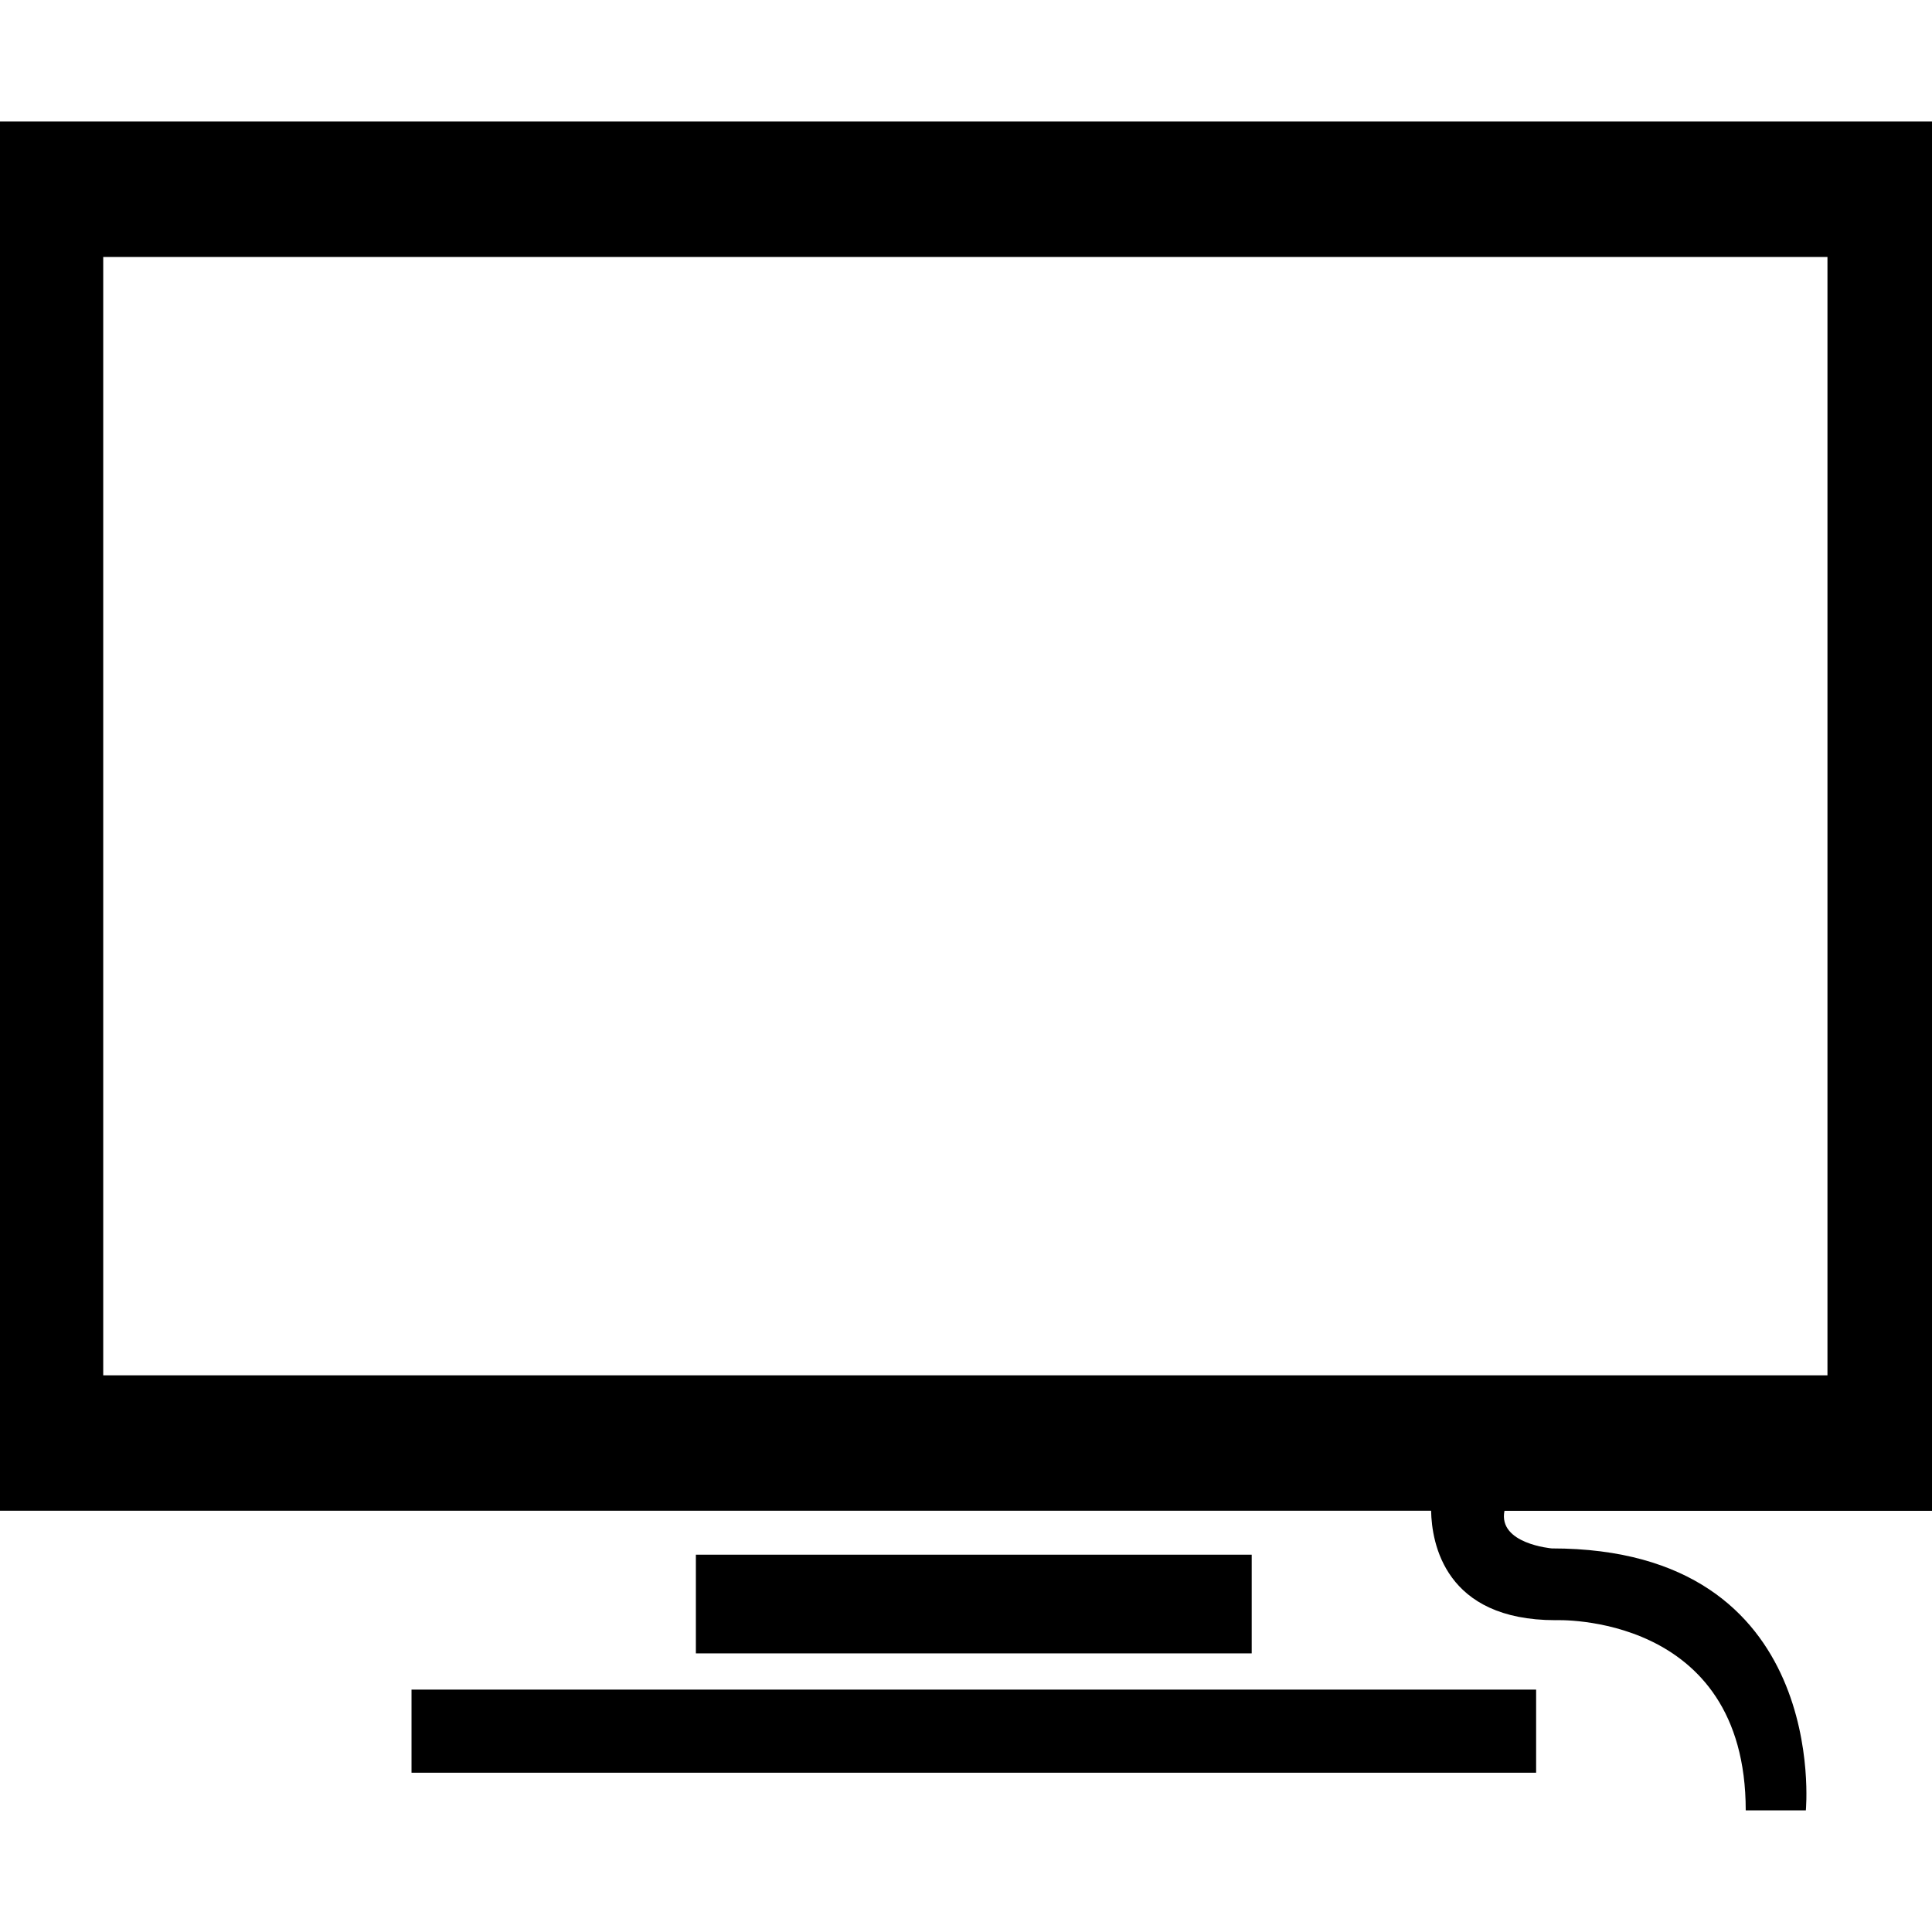 <?xml version="1.0" encoding="iso-8859-1"?>
<!-- Uploaded to: SVG Repo, www.svgrepo.com, Generator: SVG Repo Mixer Tools -->
<svg fill="#000000" version="1.1" id="Capa_1" xmlns="http://www.w3.org/2000/svg" xmlns:xlink="http://www.w3.org/1999/xlink" 
	 viewBox="0 0 32.361 32.361" xml:space="preserve">
<g>
	<path d="M32.361,25.306V2.036H0v23.269h23.971c0.011,0.545,0.23,1.833,2.084,1.833c0,0,3.186-0.137,3.186,3.186h1.007
		c0,0,0.417-4.388-4.255-4.388c0,0-0.904-0.076-0.793-0.63L32.361,25.306L32.361,25.306z M1.729,4.304H30.61v18.733H1.729V4.304z"/>
	<rect x="11.656" y="26.041" width="9.31" height="1.653"/>
	<rect x="6.893" y="28.301" width="18.837" height="1.392"/>
	<g>
	</g>
	<g>
	</g>
	<g>
	</g>
	<g>
	</g>
	<g>
	</g>
	<g>
	</g>
	<g>
	</g>
	<g>
	</g>
	<g>
	</g>
	<g>
	</g>
	<g>
	</g>
	<g>
	</g>
	<g>
	</g>
	<g>
	</g>
	<g>
	</g>
</g>
</svg>